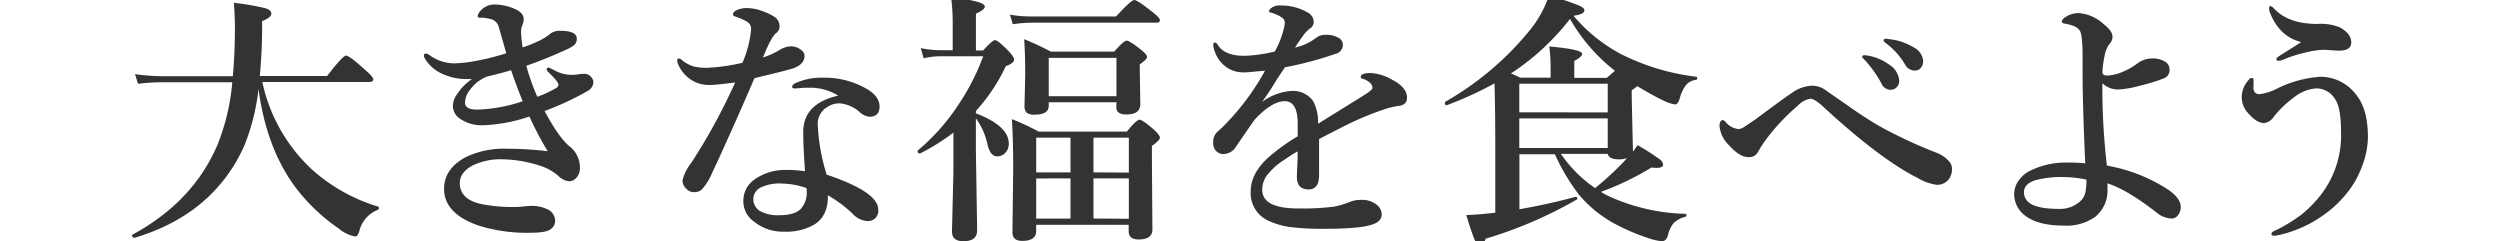 <svg id="レイヤー_1" data-name="レイヤー 1" xmlns="http://www.w3.org/2000/svg" viewBox="0 0 456 44"><defs><style>.cls-1{fill:#333;}</style></defs><title>head_04</title><path class="cls-1" d="M47.15,16.24a39.08,39.08,0,0,1-2.49,10.09,28.71,28.71,0,0,1-4.31,7.06q-5.77,7-15.86,10c-.08,0-.16,0-.26-.13a.47.47,0,0,1-.14-.32.16.16,0,0,1,.07-.14q11.06-6,15.51-16.38A39.58,39.58,0,0,0,42.37,15H29.55a41.48,41.48,0,0,0-4.38.28l-.54-1.76a36.53,36.53,0,0,0,5,.38H42.47q.38-4.26.38-8.92,0-1.86-.19-4.47a45.48,45.48,0,0,1,5.77,1q1.06.33,1.06,1T47.81,3.86a97.48,97.48,0,0,1-.42,10H59.67q2.85-3.72,3.46-3.72t3.48,2.61q1.48,1.29,1.48,1.72t-.61.49H47.85a30.37,30.37,0,0,0,9,15.91,31.73,31.73,0,0,0,12.09,6.8.23.23,0,0,1,.17.26.33.33,0,0,1-.21.35,5.59,5.59,0,0,0-3.36,3.86q-.28,1-.73,1a6.46,6.46,0,0,1-3-1.44A33.94,33.94,0,0,1,54,34.31Q48.61,27.15,47.15,16.24Z"/><path class="cls-1" d="M86.09,14.42q-.47,0-.94,0a10.2,10.2,0,0,1-3.93-.73,7.17,7.17,0,0,1-3.72-3,1.44,1.44,0,0,1-.19-.54c0-.25.11-.38.33-.38a1,1,0,0,1,.64.24,7.81,7.81,0,0,0,4.59,1.55A25.14,25.14,0,0,0,87.34,11a41.28,41.28,0,0,0,5-1.29l-.66-2.33L91,5A2,2,0,0,0,89.5,3.48a9.69,9.69,0,0,0-1.39-.26l-.64,0a.29.29,0,0,1-.33-.33,1.25,1.25,0,0,1,.28-.64A3.39,3.39,0,0,1,90.23.82a9.46,9.46,0,0,1,3.36.68q1.93.73,1.93,2a2.65,2.65,0,0,1-.28,1.15,3.65,3.65,0,0,0-.19,1.44,25.62,25.62,0,0,0,.28,2.56,25.36,25.36,0,0,0,3.27-1.34q.49-.26,1-.59a4.56,4.56,0,0,0,.73-.54,2.81,2.81,0,0,1,1.88-.56q3,0,3,1.44a1.51,1.51,0,0,1-.49,1.18,8,8,0,0,1-1.72.94Q99.67,10.71,96,12a41.21,41.21,0,0,0,2,5.65A19.35,19.35,0,0,0,101.53,16a.67.67,0,0,0,.33-.54q0-.54-1.79-2.26a.89.89,0,0,1-.35-.59c0-.19.11-.28.33-.28a5.93,5.93,0,0,1,1,.45,6.63,6.63,0,0,0,3.25.87,7.55,7.55,0,0,0,1.2-.09,4.24,4.24,0,0,1,.87-.09l.42,0a1.58,1.58,0,0,1,1,.54,1.55,1.55,0,0,1,.45.94V15a2,2,0,0,1-1.15,1.65,53.19,53.19,0,0,1-7.76,3.6q2.61,4.85,4.52,6.42a4.9,4.9,0,0,1,1.93,4,2.51,2.51,0,0,1-.64,1.74,1.76,1.76,0,0,1-1.39.66,3.58,3.58,0,0,1-2-1.06A8.8,8.8,0,0,0,99,30.4a23.19,23.19,0,0,0-7.18-1.34,11.87,11.87,0,0,0-5.6,1.11q-2.35,1.27-2.35,3.22,0,3.08,4.19,3.88a29.6,29.6,0,0,0,5.55.49,14.32,14.32,0,0,0,2-.12q1-.09,1.46-.09a6.57,6.57,0,0,1,2.75.61,2.32,2.32,0,0,1,1.44,2.17,1.84,1.84,0,0,1-.92,1.53q-.8.59-3.55.59a29.29,29.29,0,0,1-9.6-1.34Q81,38.92,81,34.45q0-3.62,3.86-5.74a16,16,0,0,1,7.6-1.58,64.28,64.28,0,0,1,7.44.45,61.33,61.33,0,0,1-3.34-6.33,29.31,29.31,0,0,1-8.47,1.6A7,7,0,0,1,84,21.72a2.85,2.85,0,0,1-1.39-2.35,3.55,3.55,0,0,1,.45-1.72q.16-.28.92-1.32A9.9,9.9,0,0,1,86.09,14.42Zm2.59-.4a8.82,8.82,0,0,0-1.58.92A8.1,8.1,0,0,0,85.31,17a3.6,3.6,0,0,0-.49,1.74q0,1.25,2.26,1.25a27.73,27.73,0,0,0,8.26-1.53q-1-2.4-2.12-5.65Q91.2,13.41,88.68,14Z"/><path class="cls-1" d="M144.35,8.45a3,3,0,0,1,1.86.73,1.35,1.35,0,0,1,.54,1q0,1.51-2,2.26-1.25.42-7.13,1.81Q133,24.94,129.83,31.67a10,10,0,0,1-1.93,3,2.13,2.13,0,0,1-1.25.38,1.84,1.84,0,0,1-1.48-.64,2.06,2.06,0,0,1-.68-1.53,8.53,8.53,0,0,1,1.6-3.18,107.36,107.36,0,0,0,8-14.66q-3.48.45-4.4.45a6.18,6.18,0,0,1-3.13-.64,6.33,6.33,0,0,1-2.85-3.08,2.13,2.13,0,0,1-.19-.82q0-.28.33-.28a1,1,0,0,1,.54.28,5.92,5.92,0,0,0,2.17,1.18,10.84,10.84,0,0,0,2.35.24,34.54,34.54,0,0,0,6.52-.92A20.43,20.43,0,0,0,137,5.41a1.57,1.57,0,0,0-.56-1.34A10.75,10.75,0,0,0,134.07,3q-.38-.14-.38-.42t.49-.64a4.49,4.49,0,0,1,2.12-.47A8.36,8.36,0,0,1,139,2a10.92,10.92,0,0,1,2.14,1,2.09,2.09,0,0,1,1.06,1.79,1.48,1.48,0,0,1-.64,1.25q-.9.71-2.4,4.45a15,15,0,0,0,3.18-1.46A4.05,4.05,0,0,1,144.35,8.45Zm8.56,9A9.75,9.75,0,0,0,148.16,16l-.73,0q-.82,0-1.55.07l-.92.07q-.47,0-.47-.33t.59-.64a11.42,11.42,0,0,1,5-1,15.36,15.36,0,0,1,8.14,2.12q2.21,1.34,2.21,3.13t-1.69,1.88a3.08,3.08,0,0,1-1.86-.78,6.26,6.26,0,0,0-3.76-1.67,3.85,3.85,0,0,0-2.17.64,3.56,3.56,0,0,0-1.79,3.36,35.9,35.9,0,0,0,1.62,9q9.41,3.18,9.41,6.35a1.86,1.86,0,0,1-1.88,2.12h-.14A4,4,0,0,1,155.53,39,22.54,22.54,0,0,0,151,35.62q.09,3.69-2.4,5.29a10,10,0,0,1-5.6,1.34,8.24,8.24,0,0,1-5.48-1.84,4.49,4.49,0,0,1-1.93-3.65,4.7,4.7,0,0,1,2-4A9.59,9.59,0,0,1,143.38,31a21.24,21.24,0,0,1,3.46.24q-.33-4.47-.33-7.18Q146.51,18.89,152.91,17.44ZM147.1,34.31a13.55,13.55,0,0,0-4.35-.82,7.89,7.89,0,0,0-4.14.78,2.37,2.37,0,0,0-1.2,2,2.52,2.52,0,0,0,1.2,2.21,6.71,6.71,0,0,0,3.44.78q2.89,0,4-1.15A4.39,4.39,0,0,0,147.15,35,4,4,0,0,0,147.1,34.31Z"/><path class="cls-1" d="M173.9,24.19A38.48,38.48,0,0,1,167.81,28s0,0,0,0q-.42,0-.42-.45a.13.13,0,0,1,0-.09,38,38,0,0,0,7.39-8.31,41.26,41.26,0,0,0,4.56-8.89h-7.86a13.26,13.26,0,0,0-3,.38l-.54-1.86a19,19,0,0,0,3.62.38h2.21V3.74a37.79,37.79,0,0,0-.28-4.19q6.14.64,6.14,1.65,0,.56-1.62,1.29V9.2h1.32q1.67-1.88,2.17-1.88t2.47,2q1,1.08,1,1.55,0,.64-1.51,1.2A32.63,32.63,0,0,1,178,20.24v.42q6,2.33,6,5.51a2.39,2.39,0,0,1-.68,1.76,2,2,0,0,1-1.44.59q-1.22,0-1.74-2.07A12.62,12.62,0,0,0,178,21.58v5.69L178.23,42q0,2-2.52,2-2.07,0-2.07-1.79l.26-10.71ZM211.57,3.67q0,.47-.64.47H188.07a25.09,25.09,0,0,0-3.34.28l-.52-1.76A19.8,19.8,0,0,0,187.9,3h15.67Q206.33,0,206.89,0t3.29,2.17Q211.57,3.25,211.57,3.67ZM189,41v1.15q0,1.79-2.54,1.79-1.79,0-1.79-1.55l.14-11.55q0-5.27-.24-9.11A45.57,45.57,0,0,1,189.45,24h16.09q1.76-2.16,2.31-2.16t2.66,1.84q1.06,1,1.06,1.44t-1.46,1.51v2.49l.09,12.73q0,1.84-2.54,1.83-1.79,0-1.79-1.51V41Zm14.64-22.35H191.29v.64q0,1.62-2.54,1.62a2.13,2.13,0,0,1-1.53-.4,1.74,1.74,0,0,1-.35-1.25L187,13.6q0-3.6-.19-6.45a49.06,49.06,0,0,1,4.85,2.26h11.58q1.74-2,2.26-2t2.66,1.69q1.06.85,1.06,1.29t-1.32,1.34V13l.09,6q0,1.88-2.54,1.88-1.84,0-1.83-1.34ZM189,31.44h6.26V25.11H189Zm0,1.11v7.32h6.26V32.54Zm14.64-15v-7H191.29v7Zm2.26,13.93V25.11h-6.45v6.33Zm0,8.42V32.54h-6.45v7.32Z"/><path class="cls-1" d="M248.21,14q0-.68,1.84-.68a8.92,8.92,0,0,1,3.84,1.2q2.75,1.41,2.75,3.29,0,1.39-1.69,1.53a14.27,14.27,0,0,0-2.68.68,55.74,55.74,0,0,0-7.13,3q-4.14,2.12-4.54,2.35,0,1.22,0,3.67v2.61a5.91,5.91,0,0,1-.17,1.65,1.72,1.72,0,0,1-1.76,1.25q-2.12,0-2.12-2.31,0-.35.07-1.81t.07-2.82q-1,.54-2.49,1.58A12.09,12.09,0,0,0,231.08,32a4.44,4.44,0,0,0-.85,2.61q0,3.41,6.56,3.41a45.48,45.48,0,0,0,6.54-.33,15,15,0,0,0,2.85-.85,5.27,5.27,0,0,1,2-.38,4.28,4.28,0,0,1,2.85.82,2.33,2.33,0,0,1,1,1.79,1.7,1.7,0,0,1-.82,1.46q-1.72,1.2-9.39,1.2a46.87,46.87,0,0,1-6.75-.35,13.85,13.85,0,0,1-3.62-1.08,5.5,5.5,0,0,1-3.32-5.41q0-3.29,3.32-6.26a35.76,35.76,0,0,1,5.25-3.77q0-.87,0-2.26,0-4.14-2.35-4.14t-5.46,3.32q-.26.31-3.41,4.92a2.73,2.73,0,0,1-2.17,1.39,1.82,1.82,0,0,1-1.48-.54,2,2,0,0,1-.54-1.53,2.49,2.49,0,0,1,.78-2q1-.87,1.67-1.6a44.8,44.8,0,0,0,7-9.53q-2.21.21-3.46.31l-.49,0a5.33,5.33,0,0,1-3.25-1.06,5.85,5.85,0,0,1-2-2.85,3,3,0,0,1-.24-1.11q0-.42.28-.42t.54.42q1.25,2,4.82,2a26.78,26.78,0,0,0,5.58-.78,16.08,16.08,0,0,0,1.6-4,6.54,6.54,0,0,0,.24-1.29,1.27,1.27,0,0,0-.42-.82,5,5,0,0,0-1.18-.66,5.58,5.58,0,0,0-1-.35q-.28,0-.28-.24t.33-.52A2.43,2.43,0,0,1,233.6,1a9.66,9.66,0,0,1,4.87,1.25A2,2,0,0,1,239.62,4a1.41,1.41,0,0,1-.68,1.2,5.58,5.58,0,0,0-1.29,1.36q-.75,1-1.44,2.12a9.7,9.7,0,0,0,3.86-1.79,2.72,2.72,0,0,1,1.74-.54,4.28,4.28,0,0,1,2.35.56,1.44,1.44,0,0,1,.78,1.22,1.7,1.7,0,0,1-1.34,1.69,63.86,63.86,0,0,1-9.22,2.45q-1.53,2.28-1.69,2.56-1.2,2-2.49,3.77a10,10,0,0,1,5.25-2,4.48,4.48,0,0,1,4.09,1.88,8.11,8.11,0,0,1,.87,4.09q6.45-4,8.19-5.08t1.74-1.44a1.28,1.28,0,0,0-.52-1,3.38,3.38,0,0,0-1.41-.73C248.27,14.35,248.21,14.23,248.21,14Z"/><path class="cls-1" d="M292,35a15,15,0,0,0,1.91,1,35.85,35.85,0,0,0,13.48,3q.21,0,.21.28a.23.23,0,0,1-.16.26,4.68,4.68,0,0,0-2.17,1.15,5.3,5.3,0,0,0-1,2.07Q304,44,303.1,44a10.73,10.73,0,0,1-2-.42,38,38,0,0,1-7-3,22.41,22.41,0,0,1-6.16-5.15,37.72,37.72,0,0,1-4.33-7.29h-6.47V38.16q4.85-.82,10.28-2.26.28,0,.28.28a.25.25,0,0,1-.09.21A77.41,77.41,0,0,1,271,43.53q-.5,1.34-1.11,1.34-.45,0-1-1.34-.49-1.18-1.44-4.31,2.31-.07,5.29-.42V26.21q0-5.53-.14-11a67,67,0,0,1-8.75,4h0c-.2,0-.31-.16-.31-.47a.18.18,0,0,1,.07-.17,54.86,54.86,0,0,0,15.2-12.78,20.18,20.18,0,0,0,3.72-6.59A50.41,50.41,0,0,1,288,1q1,.45,1,.87,0,.75-2,1a29.29,29.29,0,0,0,8.68,7A41.37,41.37,0,0,0,309.41,14q.16,0,.16.24c0,.19-.07.3-.21.33a2.82,2.82,0,0,0-1.88,1,7.47,7.47,0,0,0-1.11,2.42c-.21.71-.49,1.06-.85,1.06a7.57,7.57,0,0,1-2.16-.73q-1.93-.92-4.73-2.61a5.4,5.4,0,0,1-1,.73v1.55l.21,9.25a1.7,1.7,0,0,1,0,.45q.54-.75.85-1.22a44,44,0,0,1,4,2.56,1.39,1.39,0,0,1,.66,1q0,.59-1.18.59a7.45,7.45,0,0,1-.94-.07A51.06,51.06,0,0,1,292,35ZM275.6,13.39q.57.24,1.72.78h5.51V12a29.48,29.48,0,0,0-.24-3.53q6,.54,6,1.36,0,.49-1.44,1.29v3.08h5.93l1.48-1.29a32.28,32.28,0,0,1-8.19-9.46A44.06,44.06,0,0,1,275.6,13.39Zm17.65,7.11V15.27H277.12v5.22Zm0,6.49V21.6H277.12V27Zm-2.3,7.32A60,60,0,0,0,296,29.69l.78-.87a3.81,3.81,0,0,1-1.55.24q-1.72,0-2-1H284.7A24.19,24.19,0,0,0,290.94,34.31Z"/><path class="cls-1" d="M342.8,23a84.32,84.32,0,0,0,10.45,4.87,5.84,5.84,0,0,1,2.26,1.55,2.16,2.16,0,0,1,.54,1.48,3.3,3.3,0,0,1-.42,1.55,2.62,2.62,0,0,1-2.42,1.25,9.19,9.19,0,0,1-3.46-1.25Q342.91,29,332.68,19.58,331,18,330.16,18a4.39,4.39,0,0,0-2.31,1.34,37.2,37.2,0,0,0-5.79,6.19q-.73,1-1.48,2.31a1.74,1.74,0,0,1-1.65.82q-1.62,0-3.55-2.16a5.72,5.72,0,0,1-1.74-3.44q0-1.15.59-1.15a.77.77,0,0,1,.47.28A3.53,3.53,0,0,0,317,23.53a1.92,1.92,0,0,0,1.15-.38l2.09-1.41q5.25-3.91,6.64-4.82a6.73,6.73,0,0,1,3.67-1.29,4.31,4.31,0,0,1,2.59.92q.45.33,1.65,1.15L336.68,19Q339.69,21.18,342.8,23Zm-2.17-12.87a9.12,9.12,0,0,1,4,1.69,3.79,3.79,0,0,1,1.79,2.87,1.73,1.73,0,0,1-.45,1.2,1.49,1.49,0,0,1-1.15.49,1.83,1.83,0,0,1-1.62-1.11,20.44,20.44,0,0,0-3-4.24q-.54-.54-.54-.64a.32.32,0,0,1,.24-.31l.4,0A1.1,1.1,0,0,1,340.63,10.16Zm3.86-3a10.77,10.77,0,0,1,4.56,1.51,3.09,3.09,0,0,1,1.74,2.45,1.9,1.9,0,0,1-.49,1.36,1.36,1.36,0,0,1-1,.42,2,2,0,0,1-1.79-1.06A13.44,13.44,0,0,0,344.16,8c-.39-.28-.59-.47-.59-.56a.31.31,0,0,1,.14-.31,1,1,0,0,1,.38-.07Z"/><path class="cls-1" d="M384.3,30.21a29.72,29.72,0,0,1,11.27,4.45q2.21,1.55,2.21,3.13a2.34,2.34,0,0,1-.54,1.48,1.39,1.39,0,0,1-1.06.59,4.5,4.5,0,0,1-2.78-1.06q-5.37-4.19-9-5.36a8.94,8.94,0,0,1,0,1,6.12,6.12,0,0,1-2.24,5.11,9,9,0,0,1-5.67,1.6q-4.45,0-6.71-1.55a4.94,4.94,0,0,1-2.4-4.21,4.25,4.25,0,0,1,.89-2.54,5.37,5.37,0,0,1,1.81-1.6,14.6,14.6,0,0,1,7-1.6,28.73,28.73,0,0,1,3.27.14q-.5-10.8-.49-17.46V10.21q0-3.93-.52-4.64a2.42,2.42,0,0,0-1.2-.87,10,10,0,0,0-1.46-.38c-.41-.06-.61-.19-.61-.38s.17-.46.52-.73a4.45,4.45,0,0,1,2.56-.82,7.49,7.49,0,0,1,4.47,1.93q1.69,1.34,1.7,2.33a2,2,0,0,1-.64,1.48,5,5,0,0,0-.8,2.07,16.88,16.88,0,0,0-.4,2.94q0,.64.92.64a8.15,8.15,0,0,0,2.89-.73,11.39,11.39,0,0,0,2.45-1.39,4.6,4.6,0,0,1,2.75-1,4.28,4.28,0,0,1,2.45.61,1.58,1.58,0,0,1,.78,1.36,1.58,1.58,0,0,1-1.06,1.67,30.07,30.07,0,0,1-4.19,1.29,18.72,18.72,0,0,1-4,.73,4.1,4.1,0,0,1-3-1.15v1.27A121.51,121.51,0,0,0,384.3,30.21Zm-3.72,2.56a19.66,19.66,0,0,0-4-.47,18.86,18.86,0,0,0-5.29.56q-2.12.66-2.12,2.21a2.3,2.3,0,0,0,.92,1.88q1.44,1.15,5.44,1.15a5.47,5.47,0,0,0,4-1.48,3,3,0,0,0,.87-1.65A14.29,14.29,0,0,0,380.58,32.78Z"/><path class="cls-1" d="M415.37,16.14A21,21,0,0,1,423.23,14a8.15,8.15,0,0,1,6.42,3.13q2.26,2.66,2.26,7.86a15.24,15.24,0,0,1-1.08,5.36,17.43,17.43,0,0,1-2.14,4.07,20.78,20.78,0,0,1-5.32,5.11,22,22,0,0,1-5.88,2.85A18.68,18.68,0,0,1,415,43h-.17q-.52,0-.52-.35t.82-.66a28.08,28.08,0,0,0,4.85-3,23.24,23.24,0,0,0,3.34-3.44A17.76,17.76,0,0,0,427,24q0-4.33-1.06-5.88a4,4,0,0,0-3.46-2,7.42,7.42,0,0,0-4.12,1.69,18.63,18.63,0,0,0-3.6,3.46A2.58,2.58,0,0,1,413,22.45q-1.41,0-3-1.88a4.29,4.29,0,0,1-1.11-2.85,4.65,4.65,0,0,1,.56-2.16,5.92,5.92,0,0,1,.78-1.06.55.55,0,0,1,.47-.28c.23,0,.35.13.35.4a1.48,1.48,0,0,1,0,.24q0,.26,0,.71a4.61,4.61,0,0,0,0,.73,1,1,0,0,0,1.11.87A9.44,9.44,0,0,0,415.37,16.14Zm4.35-8.47q-4-1-5.74-5.51a2.55,2.55,0,0,1-.09-.52c0-.36.06-.54.19-.54a1.12,1.12,0,0,1,.63.38q2.63,2.89,8,2.89A9,9,0,0,1,426.8,5q2.07,1.15,2.07,2.73t-2.47,1.51l-2.07-.14-.92,0a17.58,17.58,0,0,0-3.13.54,23,23,0,0,0-3.55,1.13,3.8,3.8,0,0,1-1.13.33c-.25,0-.38-.11-.38-.33s.26-.37.78-.73Q419.42,7.91,419.72,7.67Z"/></svg>